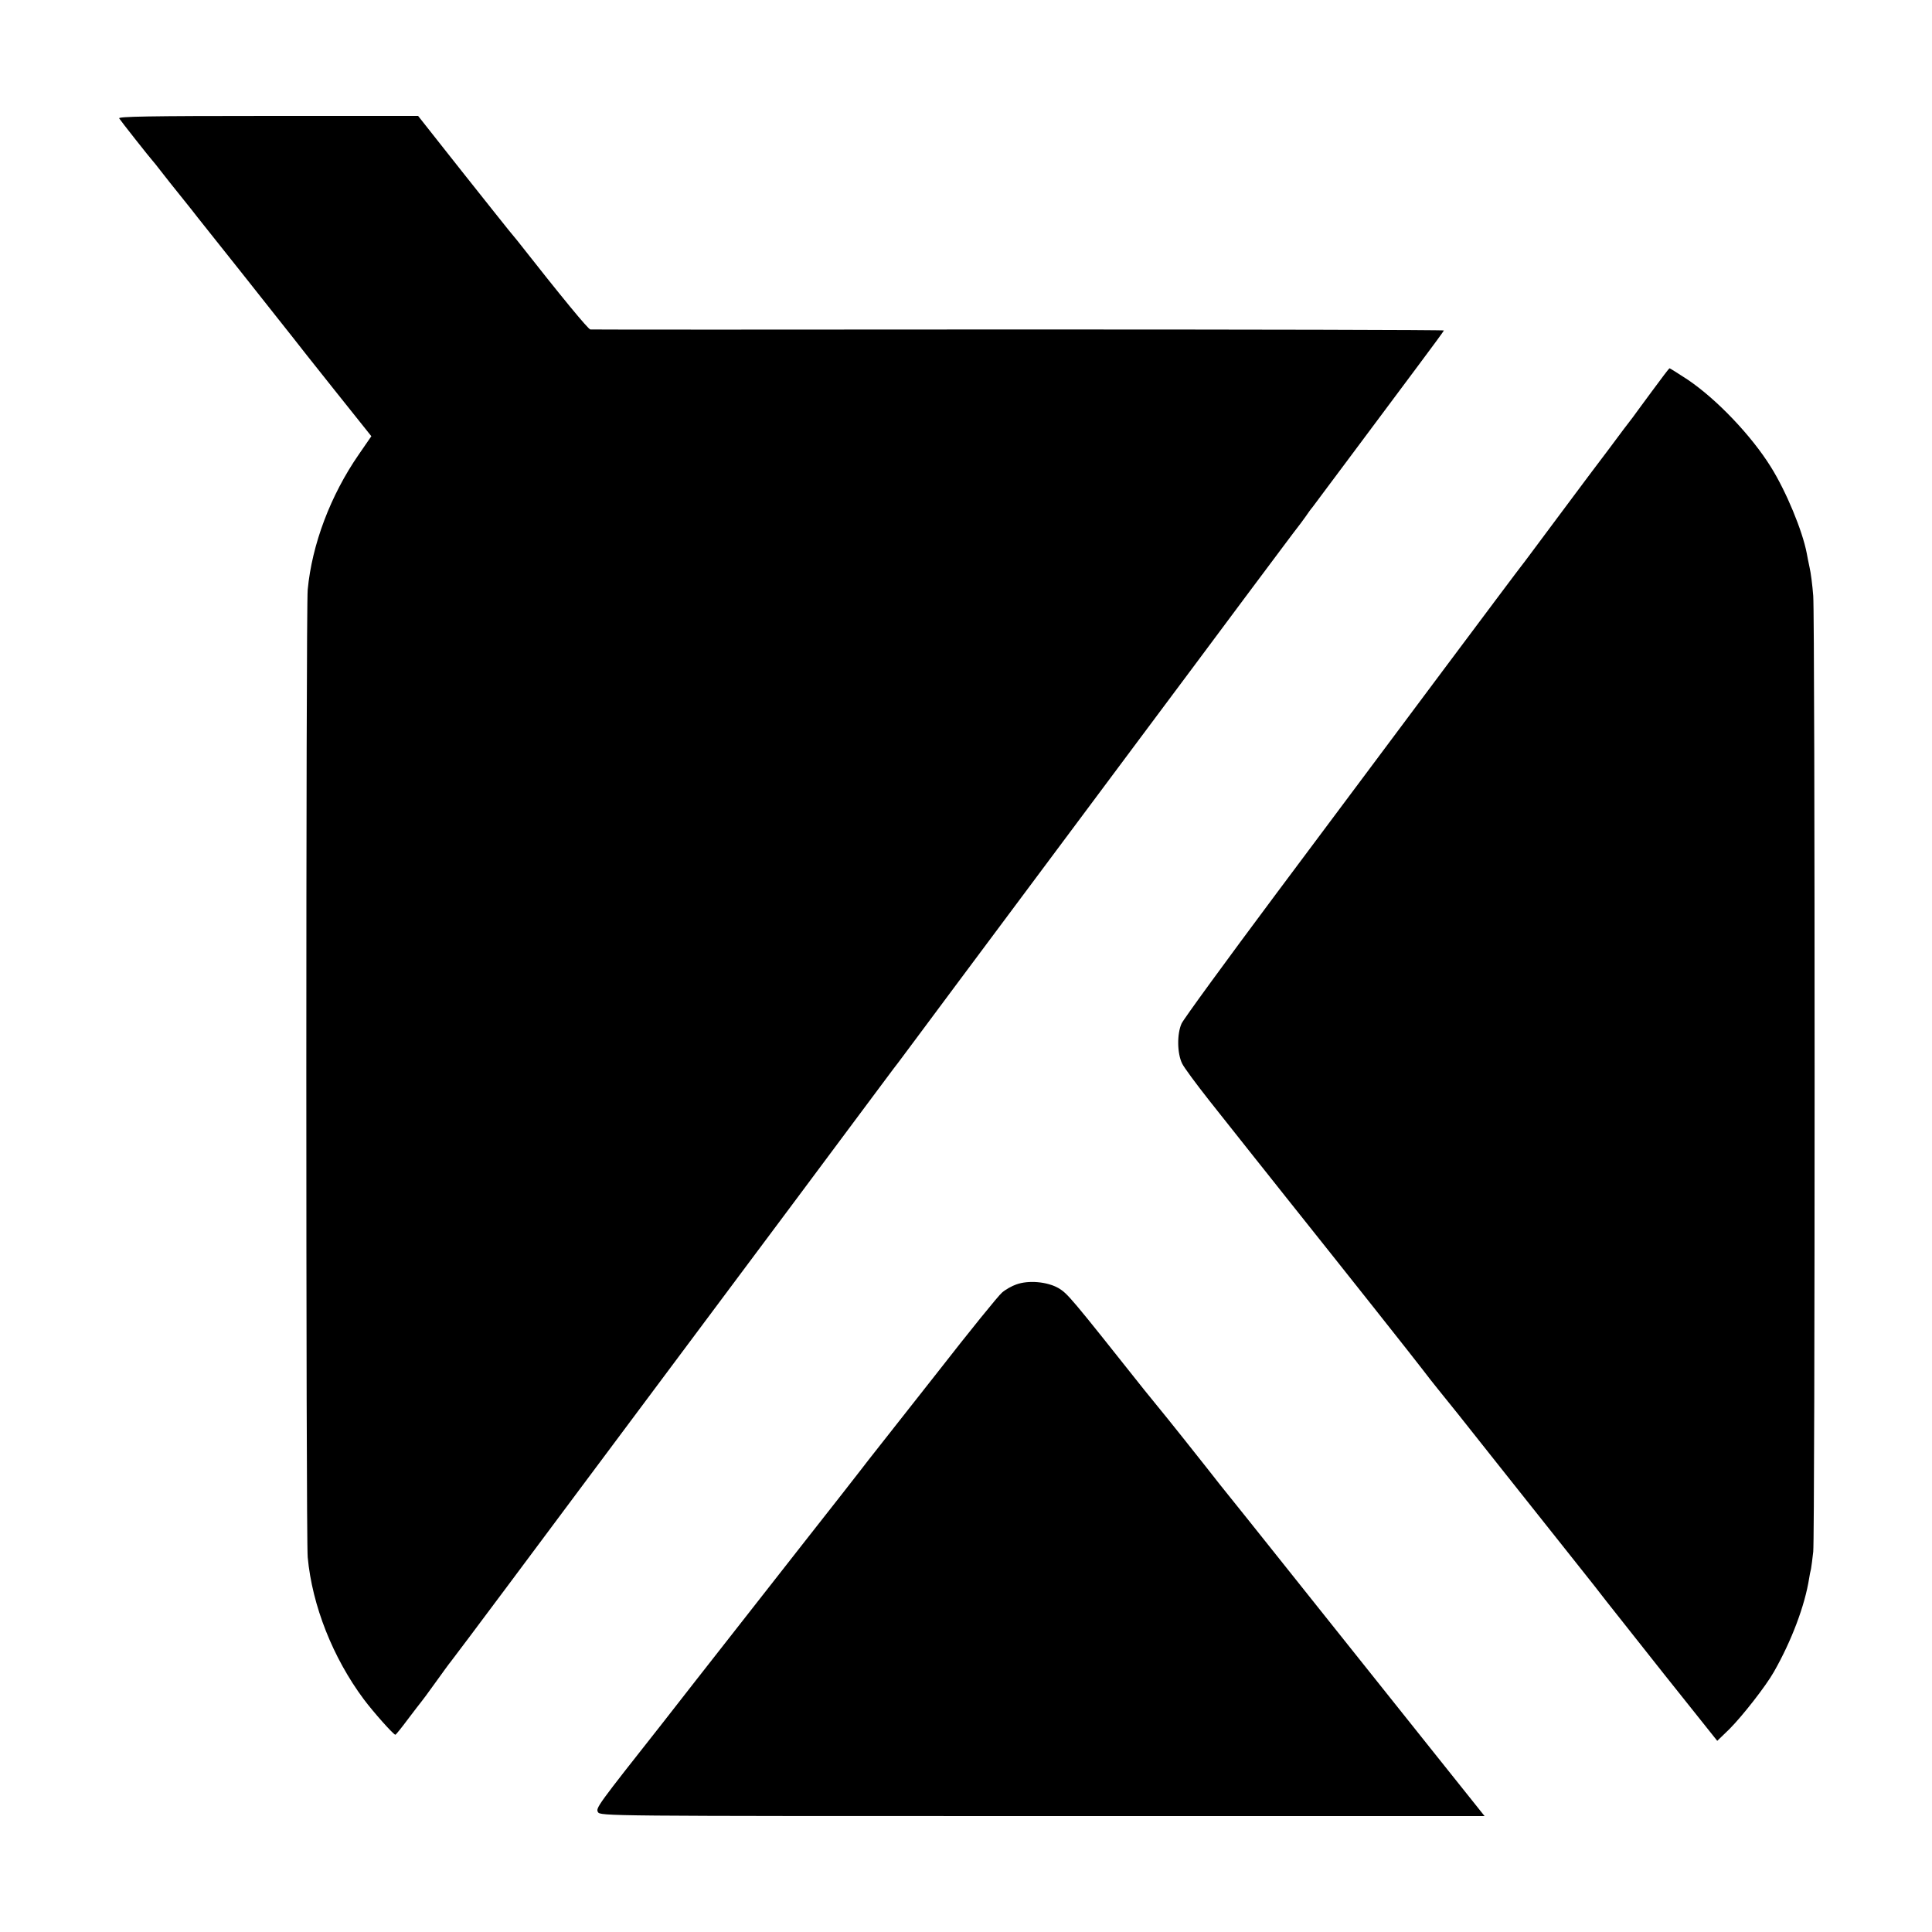 <?xml version="1.0" standalone="no"?>
<!DOCTYPE svg PUBLIC "-//W3C//DTD SVG 20010904//EN"
 "http://www.w3.org/TR/2001/REC-SVG-20010904/DTD/svg10.dtd">
<svg version="1.0" xmlns="http://www.w3.org/2000/svg"
 width="950pt" height="950pt" viewBox="0 0 950 950"
 preserveAspectRatio="xMidYMid meet">
<g transform="translate(0,950) scale(0.1,-0.1)"
fill="#000000" stroke="none">
<path d="M586 8918 c8 -13 155 -199 164 -208 3 -3 21 -25 40 -50 43 -55 50
-64 92 -116 18 -23 45 -56 60 -75 14 -19 127 -160 250 -315 122 -155 234 -295
247 -312 13 -17 105 -134 205 -259 l182 -228 -62 -90 c-139 -201 -230 -442
-251 -665 -9 -88 -9 -4666 0 -4757 22 -238 124 -495 276 -699 48 -64 146 -174
155 -174 3 0 31 35 63 78 32 42 60 79 63 82 3 3 35 46 70 95 36 50 70 97 77
105 10 11 537 717 617 825 30 40 538 721 810 1085 154 206 387 518 517 693
131 175 246 331 258 345 11 15 136 182 277 372 527 707 607 814 895 1200 162
217 404 541 537 720 134 179 248 332 255 340 7 8 23 31 37 50 13 19 28 40 33
45 4 6 87 116 183 245 96 129 184 246 194 260 10 14 75 100 144 193 69 92 126
170 126 172 0 3 -942 5 -2092 5 -1151 -1 -2098 -1 -2105 0 -10 0 -137 154
-361 439 -15 18 -34 41 -42 51 -8 10 -112 140 -230 289 l-214 271 -739 0
c-588 0 -737 -3 -731 -12z"/>
<path d="M8125 7579 c-44 -60 -88 -119 -97 -132 -10 -12 -65 -85 -122 -162
-58 -77 -109 -144 -113 -150 -4 -5 -73 -98 -153 -205 -80 -107 -150 -202 -157
-210 -7 -8 -182 -242 -390 -520 -207 -278 -577 -772 -821 -1099 -244 -327
-452 -612 -462 -634 -23 -51 -22 -147 3 -197 9 -19 69 -100 132 -180 99 -125
176 -222 222 -280 7 -8 76 -96 155 -195 316 -396 635 -799 673 -849 22 -29 54
-70 72 -92 54 -66 113 -140 314 -394 107 -135 262 -330 344 -433 83 -104 161
-203 175 -222 14 -18 142 -180 284 -359 l260 -326 59 57 c64 64 180 212 220
283 86 151 152 325 173 460 2 14 6 34 9 45 2 11 7 49 11 85 9 87 9 4579 0
4700 -4 52 -12 115 -18 140 -5 25 -12 56 -14 70 -21 110 -101 304 -177 425
-96 154 -266 332 -408 428 -48 31 -88 57 -90 56 -2 0 -40 -50 -84 -110z"/>
<path d="M4997 3184 c-21 -7 -53 -25 -70 -40 -17 -14 -159 -189 -314 -388
-156 -198 -296 -376 -311 -395 -15 -19 -45 -57 -67 -86 -22 -29 -146 -187
-275 -351 -311 -397 -374 -477 -540 -689 -77 -99 -151 -193 -164 -210 -317
-402 -327 -415 -316 -435 11 -20 28 -20 2185 -20 l2175 0 -234 293 c-128 160
-389 488 -580 727 -191 239 -352 442 -359 450 -102 126 -176 220 -192 241 -20
26 -211 266 -243 304 -9 11 -38 47 -65 80 -362 456 -377 474 -422 501 -56 32
-148 40 -208 18z"/>
</g>
</svg>
